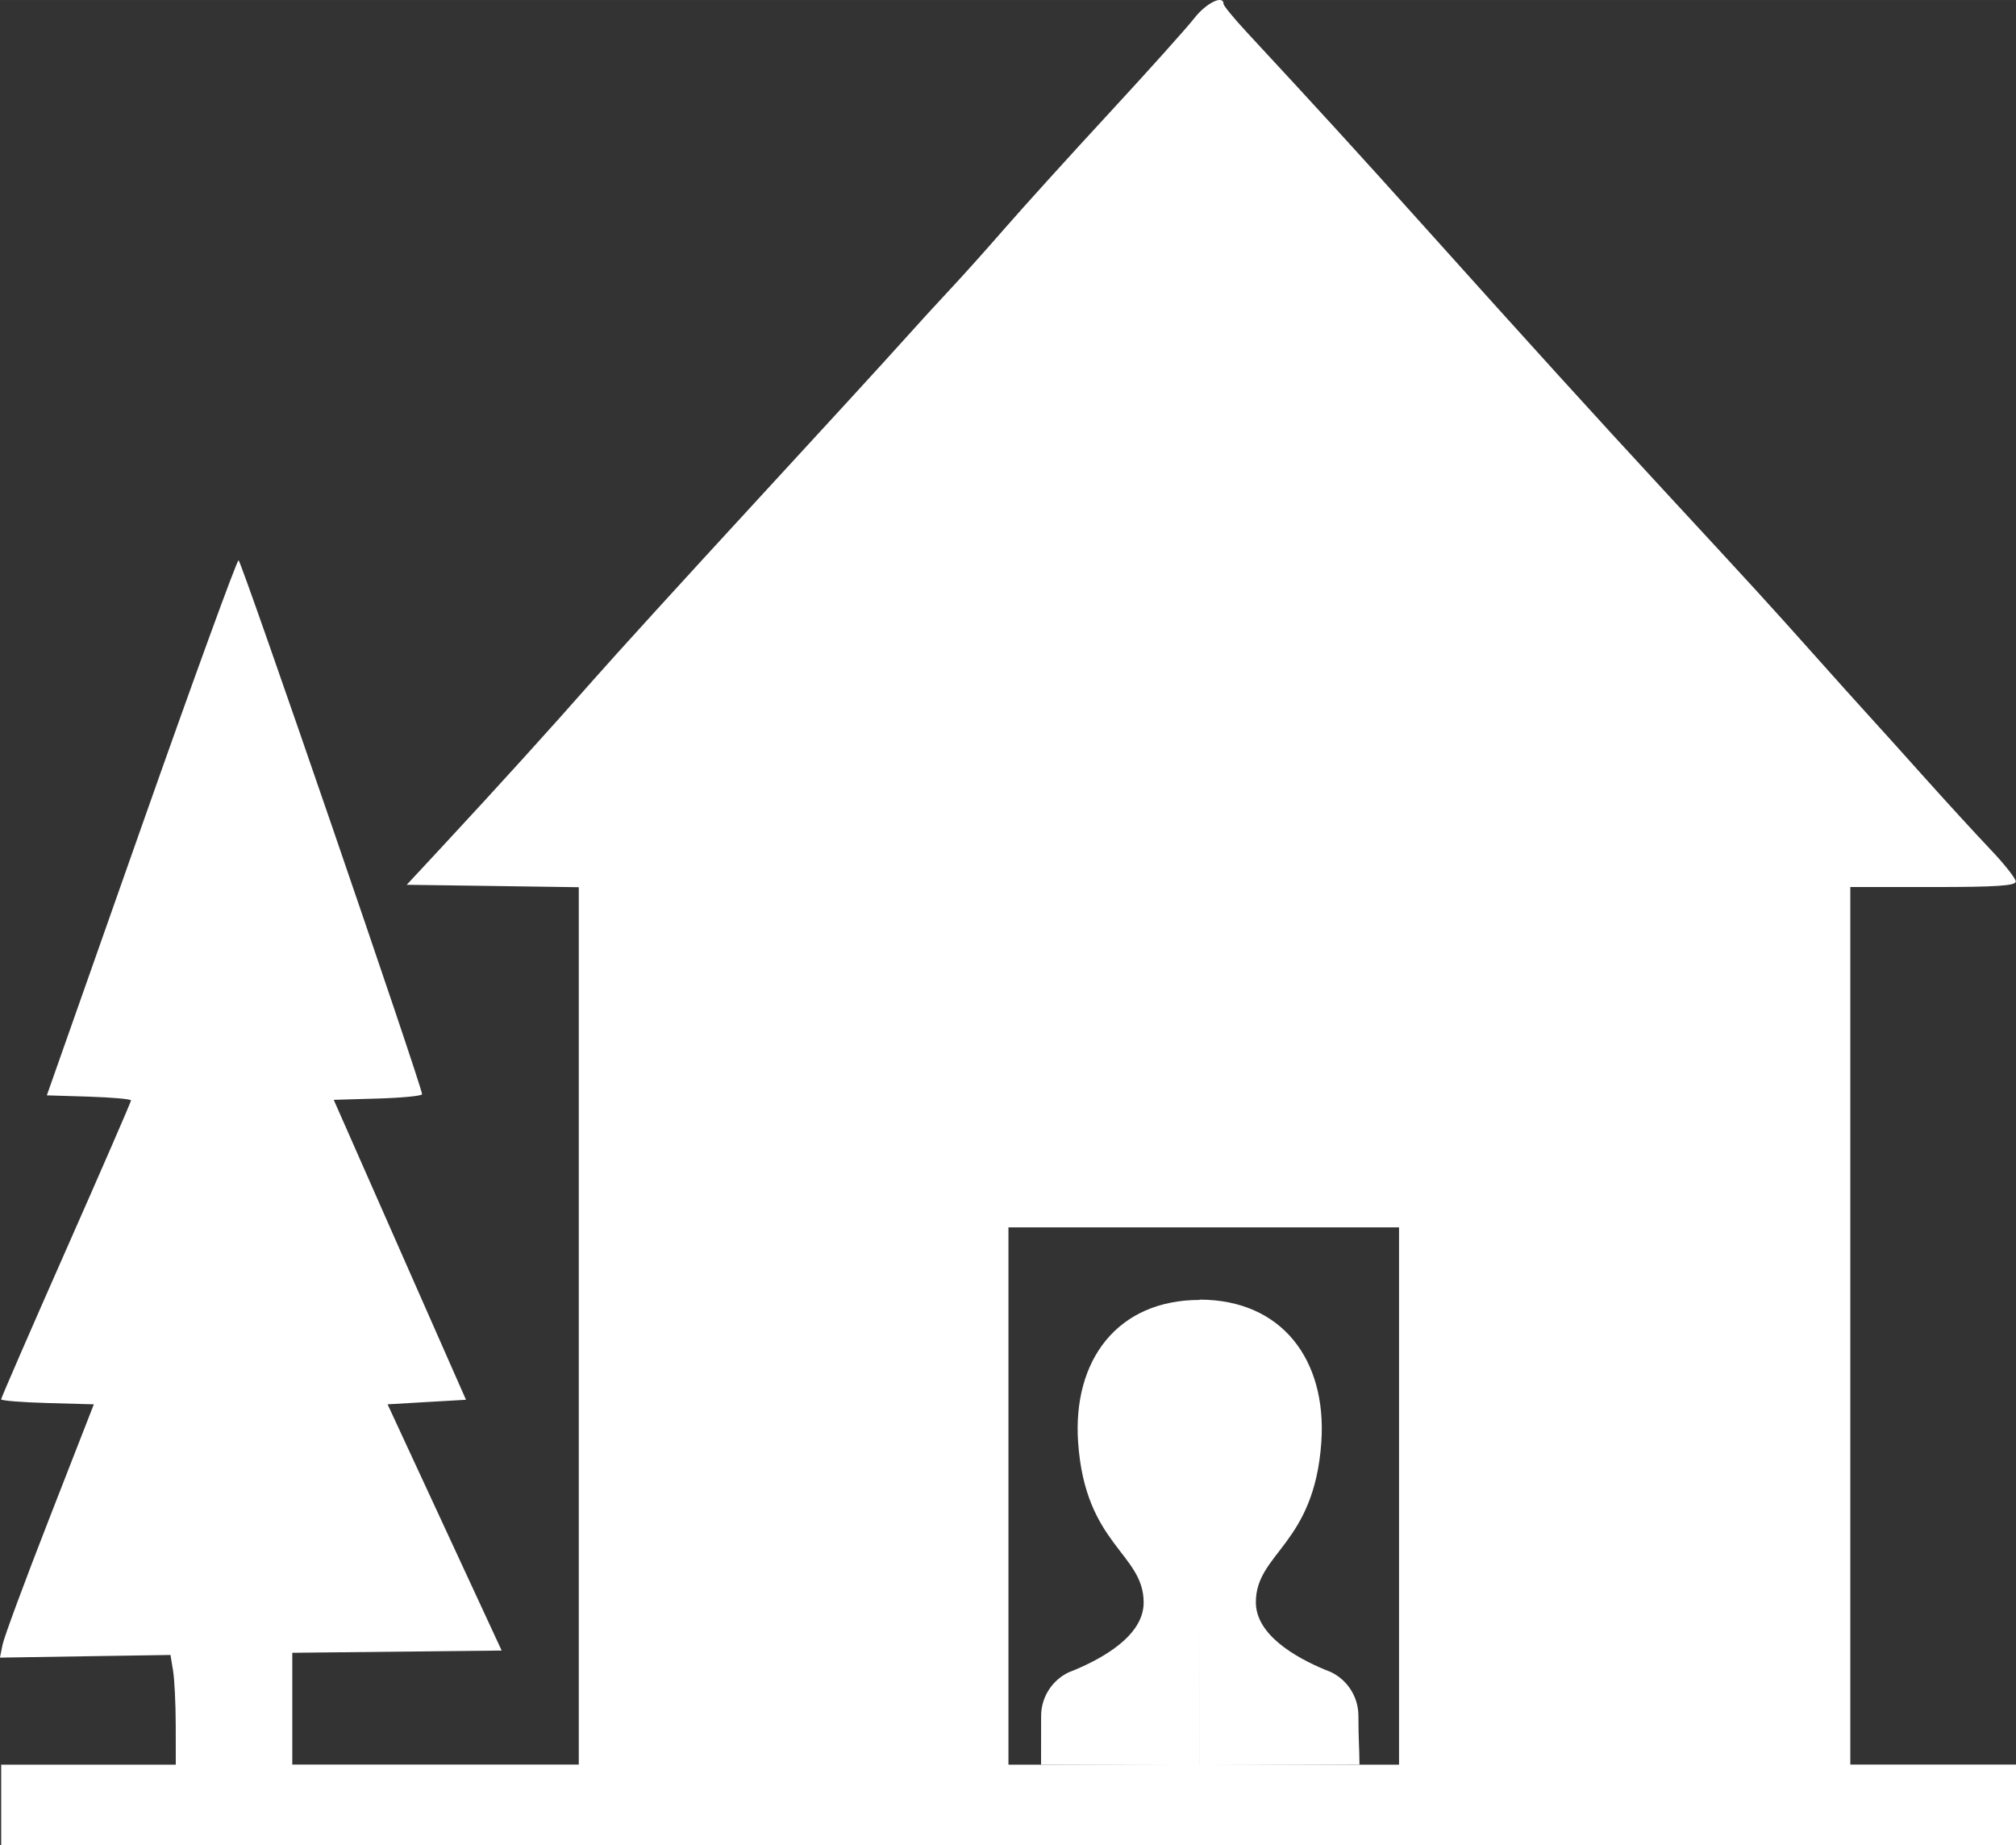 <?xml version="1.0" encoding="UTF-8" standalone="no"?>
<svg
   xmlns:dc="http://purl.org/dc/elements/1.1/"
   xmlns:cc="http://creativecommons.org/ns#"
   xmlns:rdf="http://www.w3.org/1999/02/22-rdf-syntax-ns#"
   xmlns:svg="http://www.w3.org/2000/svg"
   xmlns="http://www.w3.org/2000/svg"
   xmlns:sodipodi="http://sodipodi.sourceforge.net/DTD/sodipodi-0.dtd"
   xmlns:inkscape="http://www.inkscape.org/namespaces/inkscape"
   width="27.314pt"
   height="25pt"
   viewBox="0 0 34.143 31.25"
   id="svg4767"
   version="1.1"
   inkscape:version="1.0.2 (e86c870879, 2021-01-15, custom)"
   sodipodi:docname="hosts.svg">
  <rect x="0" y="0" width="34.143" height="31.25" fill="#333333" stroke="none"/>
  <defs
     id="defs4769" />
  <sodipodi:namedview
     id="base"
     pagecolor="#ffffff"
     bordercolor="#666666"
     borderopacity="1.0"
     inkscape:pageopacity="0.0"
     inkscape:pageshadow="2"
     inkscape:zoom="31.678384"
     inkscape:cx="18.317499"
     inkscape:cy="18.217153"
     inkscape:document-units="px"
     inkscape:current-layer="layer1"
     showgrid="false"
     units="pt"
     fit-margin-top="0"
     fit-margin-left="0"
     fit-margin-right="0"
     fit-margin-bottom="0"
     inkscape:window-width="3840"
     inkscape:window-height="2066"
     inkscape:window-x="-11"
     inkscape:window-y="-11"
     inkscape:window-maximized="1"
     inkscape:document-rotation="0"
     inkscape:pagecheckerboard="true" />
  <g
     inkscape:label="Ebene 1"
     inkscape:groupmode="layer"
     id="layer1"
     transform="translate(-0.687,-1020.659)">
    <path
       style="fill:#ffffff;fill-opacity:1;stroke-width:0.962"
       d="m 0.707,1051.228 v -0.682 H 2.185 3.664 l -8.465e-4,-0.664 c -4.693e-4,-0.365 -0.021,-0.783 -0.045,-0.929 l -0.044,-0.265 -1.444,0.022 -1.444,0.023 0.045,-0.223 c 0.025,-0.123 0.382,-1.088 0.795,-2.145 l 0.75,-1.922 -0.785,-0.022 c -0.432,-0.012 -0.785,-0.04 -0.785,-0.063 0,-0.023 0.495,-1.162 1.1,-2.531 0.605,-1.369 1.1,-2.508 1.1,-2.531 0,-0.023 -0.321,-0.051 -0.713,-0.064 l -0.713,-0.022 1.597,-4.531 c 0.878,-2.492 1.621,-4.531 1.65,-4.531 0.046,0 3.108,8.909 3.108,9.043 0,0.028 -0.337,0.061 -0.748,0.073 l -0.748,0.022 1.12,2.54 1.12,2.54 -0.664,0.038 -0.664,0.039 0.966,2.085 0.966,2.085 -1.773,0.019 -1.773,0.019 v 0.946 0.947 h 2.426 2.426 v -7.429 -7.43 l -1.457,-0.021 -1.457,-0.02 0.604,-0.65 c 0.934,-1.006 1.844,-2.01 2.544,-2.806 0.351,-0.4 1.576,-1.745 2.723,-2.99 1.147,-1.245 2.286,-2.488 2.53,-2.762 0.245,-0.274 0.606,-0.668 0.802,-0.877 0.197,-0.209 0.609,-0.669 0.918,-1.024 0.308,-0.354 1.107,-1.237 1.776,-1.961 0.669,-0.724 1.318,-1.448 1.443,-1.609 0.201,-0.257 0.491,-0.398 0.494,-0.24 7.19e-4,0.032 0.175,0.244 0.388,0.474 1.191,1.284 1.905,2.065 2.944,3.223 1.808,2.014 2.987,3.312 4.097,4.512 1.576,1.704 1.804,1.953 2.53,2.767 0.372,0.417 0.801,0.895 0.954,1.062 0.153,0.167 0.584,0.645 0.957,1.062 0.373,0.417 0.874,0.963 1.112,1.214 0.239,0.25 0.434,0.497 0.435,0.549 0.001,0.072 -0.329,0.094 -1.401,0.094 H 32.024 v 7.431 7.431 h 1.403 1.403 v 0.682 0.682 H 17.768 0.707 v -0.682 z M 24.381,1045.996 v -4.55 h -3.125 -3.49 v 4.55 4.55 h 3.49 3.125 z"
       id="path4756"
       inkscape:connector-curvature="0"
       sodipodi:nodetypes="cccccccccccccscscccsscccccccccccccccccccccccscccccccccccscccccccccccccccccccc" />
    <path
       style="fill:#ffffff;fill-opacity:1;fill-rule:nonzero;stroke:none;stroke-width:0.333"
       d="m 21.005,1042.675 c -1.393,0 -2.154,1.021 -2.059,2.41 0.12,1.748 1.11,1.876 1.11,2.716 0,0.55 -0.67,0.932 -1.172,1.142 h -6.72e-4 c -0.034,0.015 -0.067,0.028 -0.099,0.04 -0.275,0.132 -0.465,0.415 -0.465,0.741 0,0.453 -9.27e-4,0.486 -9.27e-4,0.822 l 2.688,0.01 z m 0.002,7.88 2.704,-0.01 c -0.002,-0.333 -0.017,-0.373 -0.018,-0.826 -10e-5,-0.326 -0.19,-0.609 -0.465,-0.741 -0.032,-0.012 -0.065,-0.025 -0.099,-0.04 h -6.73e-4 c -0.503,-0.209 -1.172,-0.592 -1.172,-1.142 -2.58e-4,-0.84 0.99,-0.968 1.109,-2.716 0.094,-1.39 -0.668,-2.409 -2.061,-2.41 z"
       id="path434"
       inkscape:connector-curvature="0"
       sodipodi:nodetypes="ccscccscccccscccsccc" />
  </g>
</svg>
